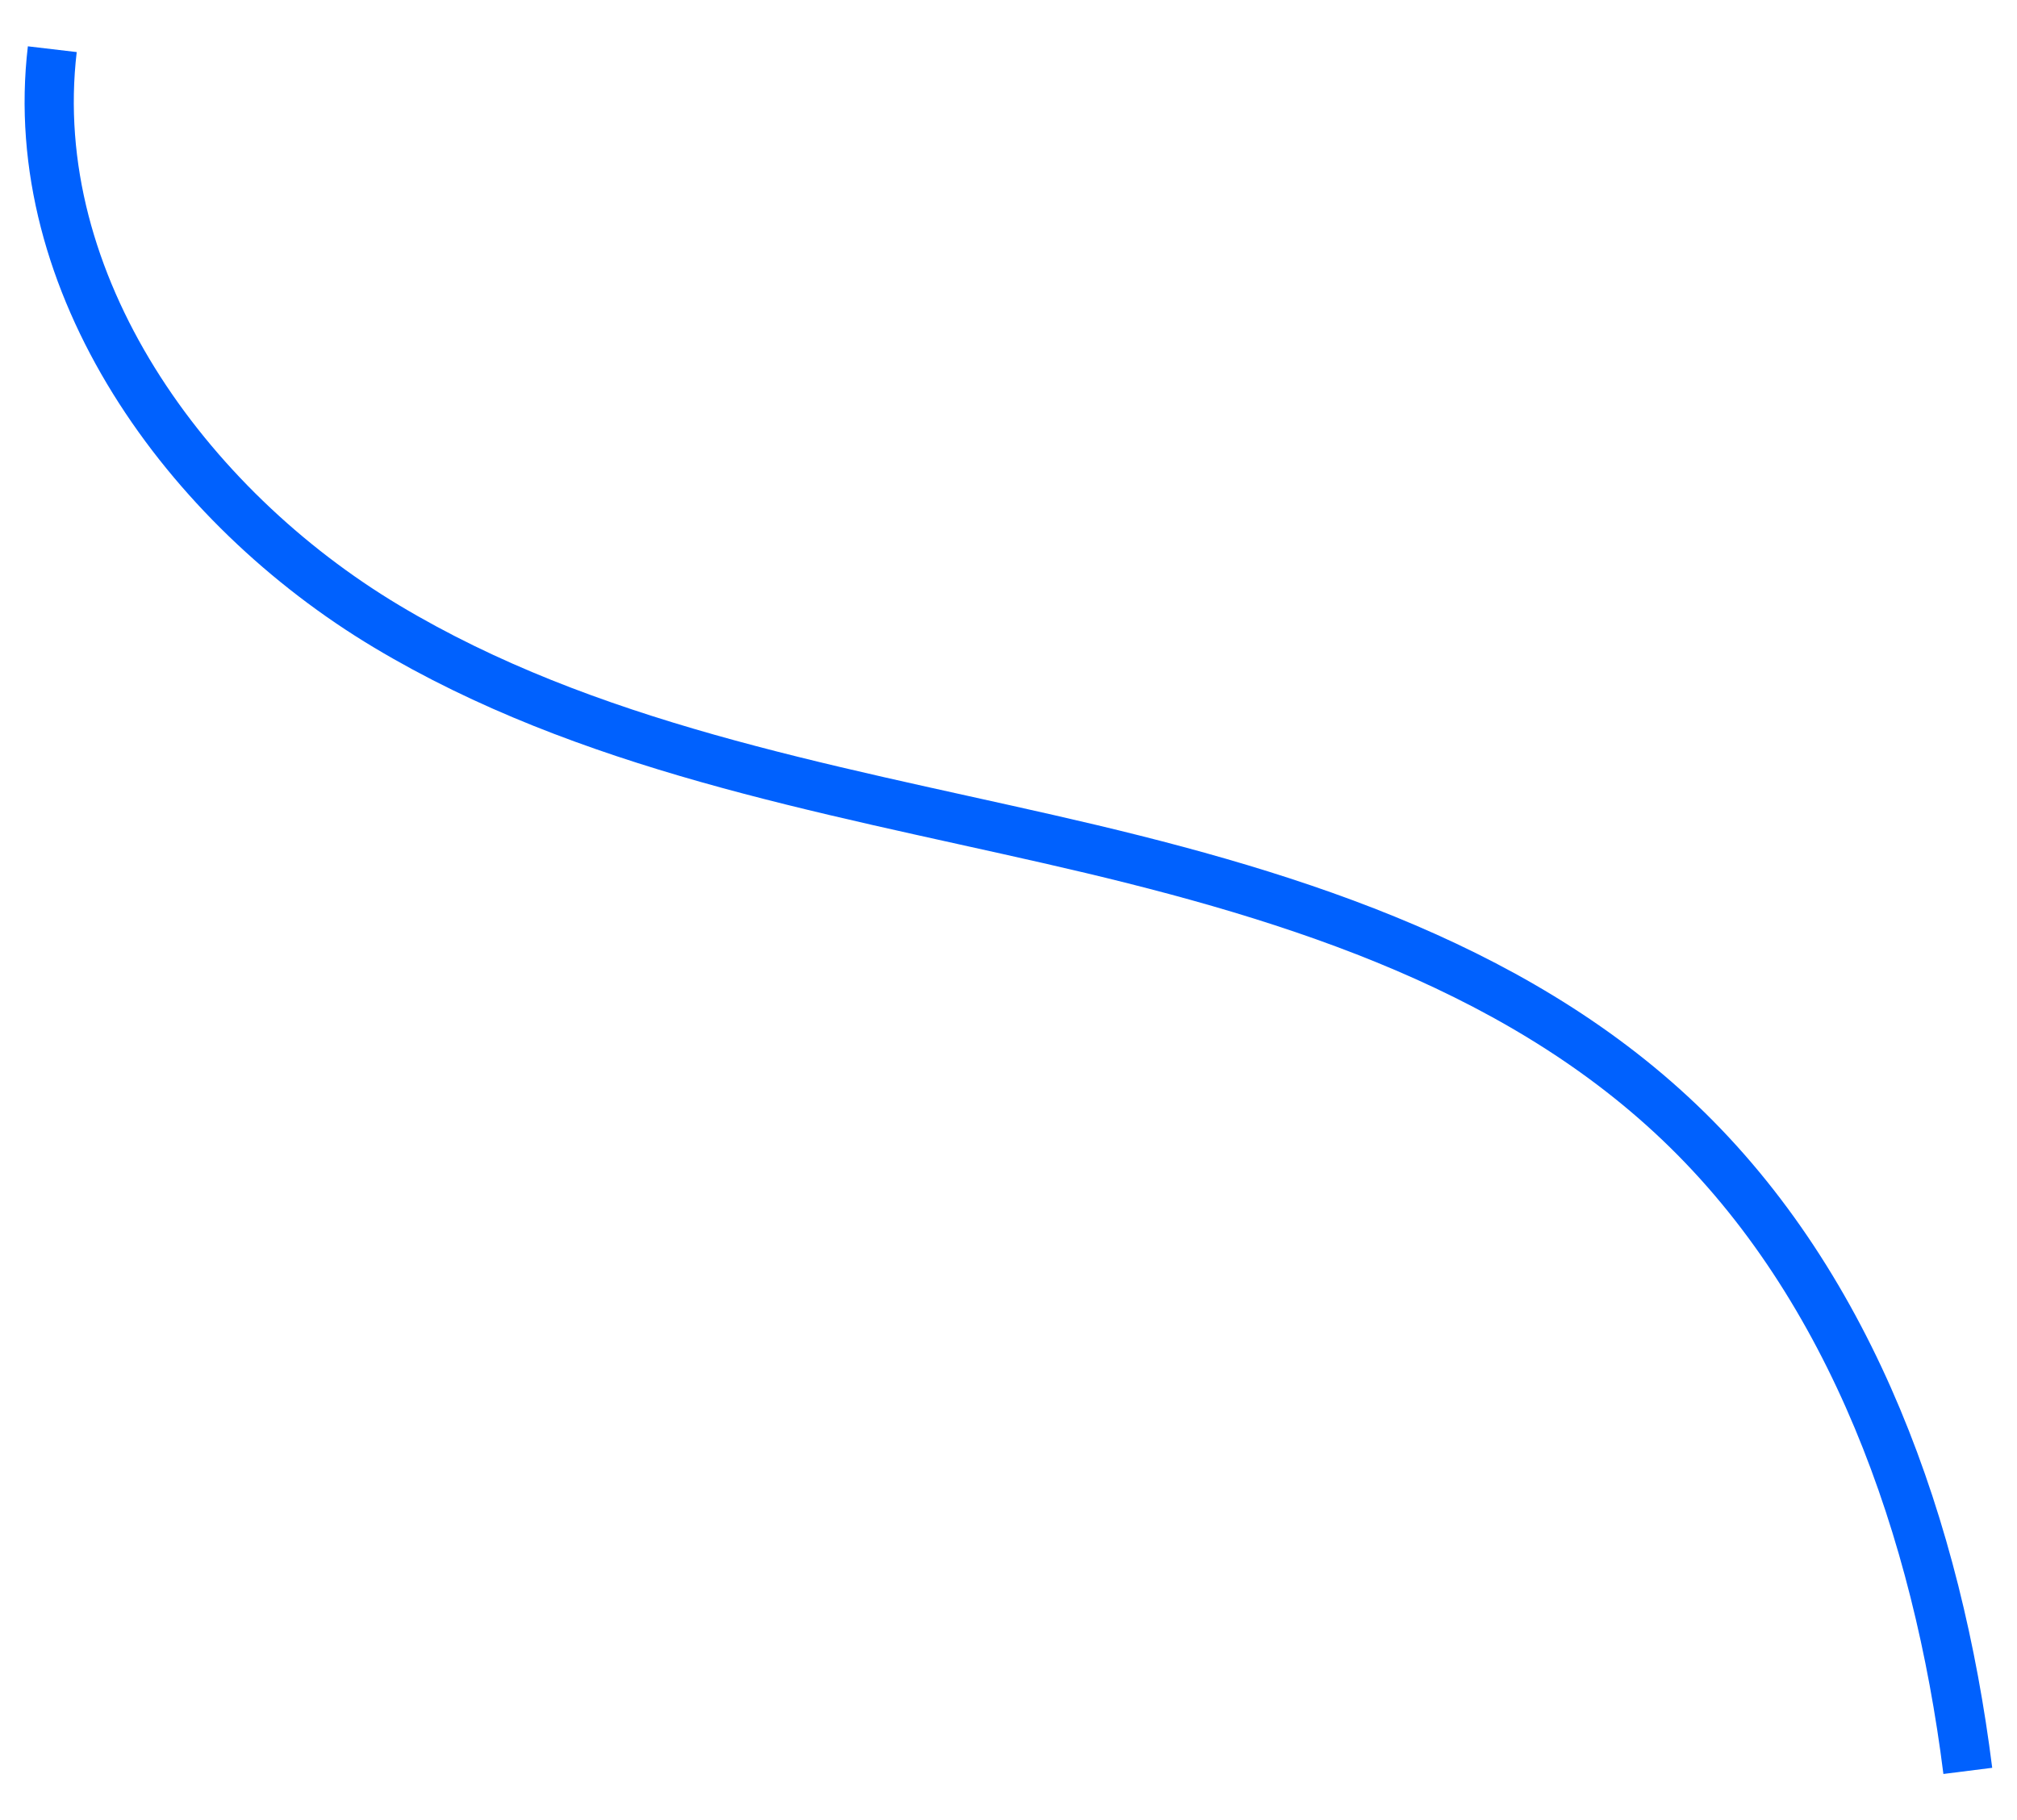 <?xml version="1.0" encoding="UTF-8"?> <svg xmlns="http://www.w3.org/2000/svg" width="41" height="37" viewBox="0 0 41 37" fill="none"> <path d="M40 36C39.384 31.116 37.67 26.177 34.134 22.811C30.684 19.526 25.934 18.109 21.319 17.059C16.703 16.008 11.926 15.172 7.855 12.732C3.784 10.293 0.501 5.77 1.063 1" stroke="#0061FE" stroke-miterlimit="10"></path> </svg> 